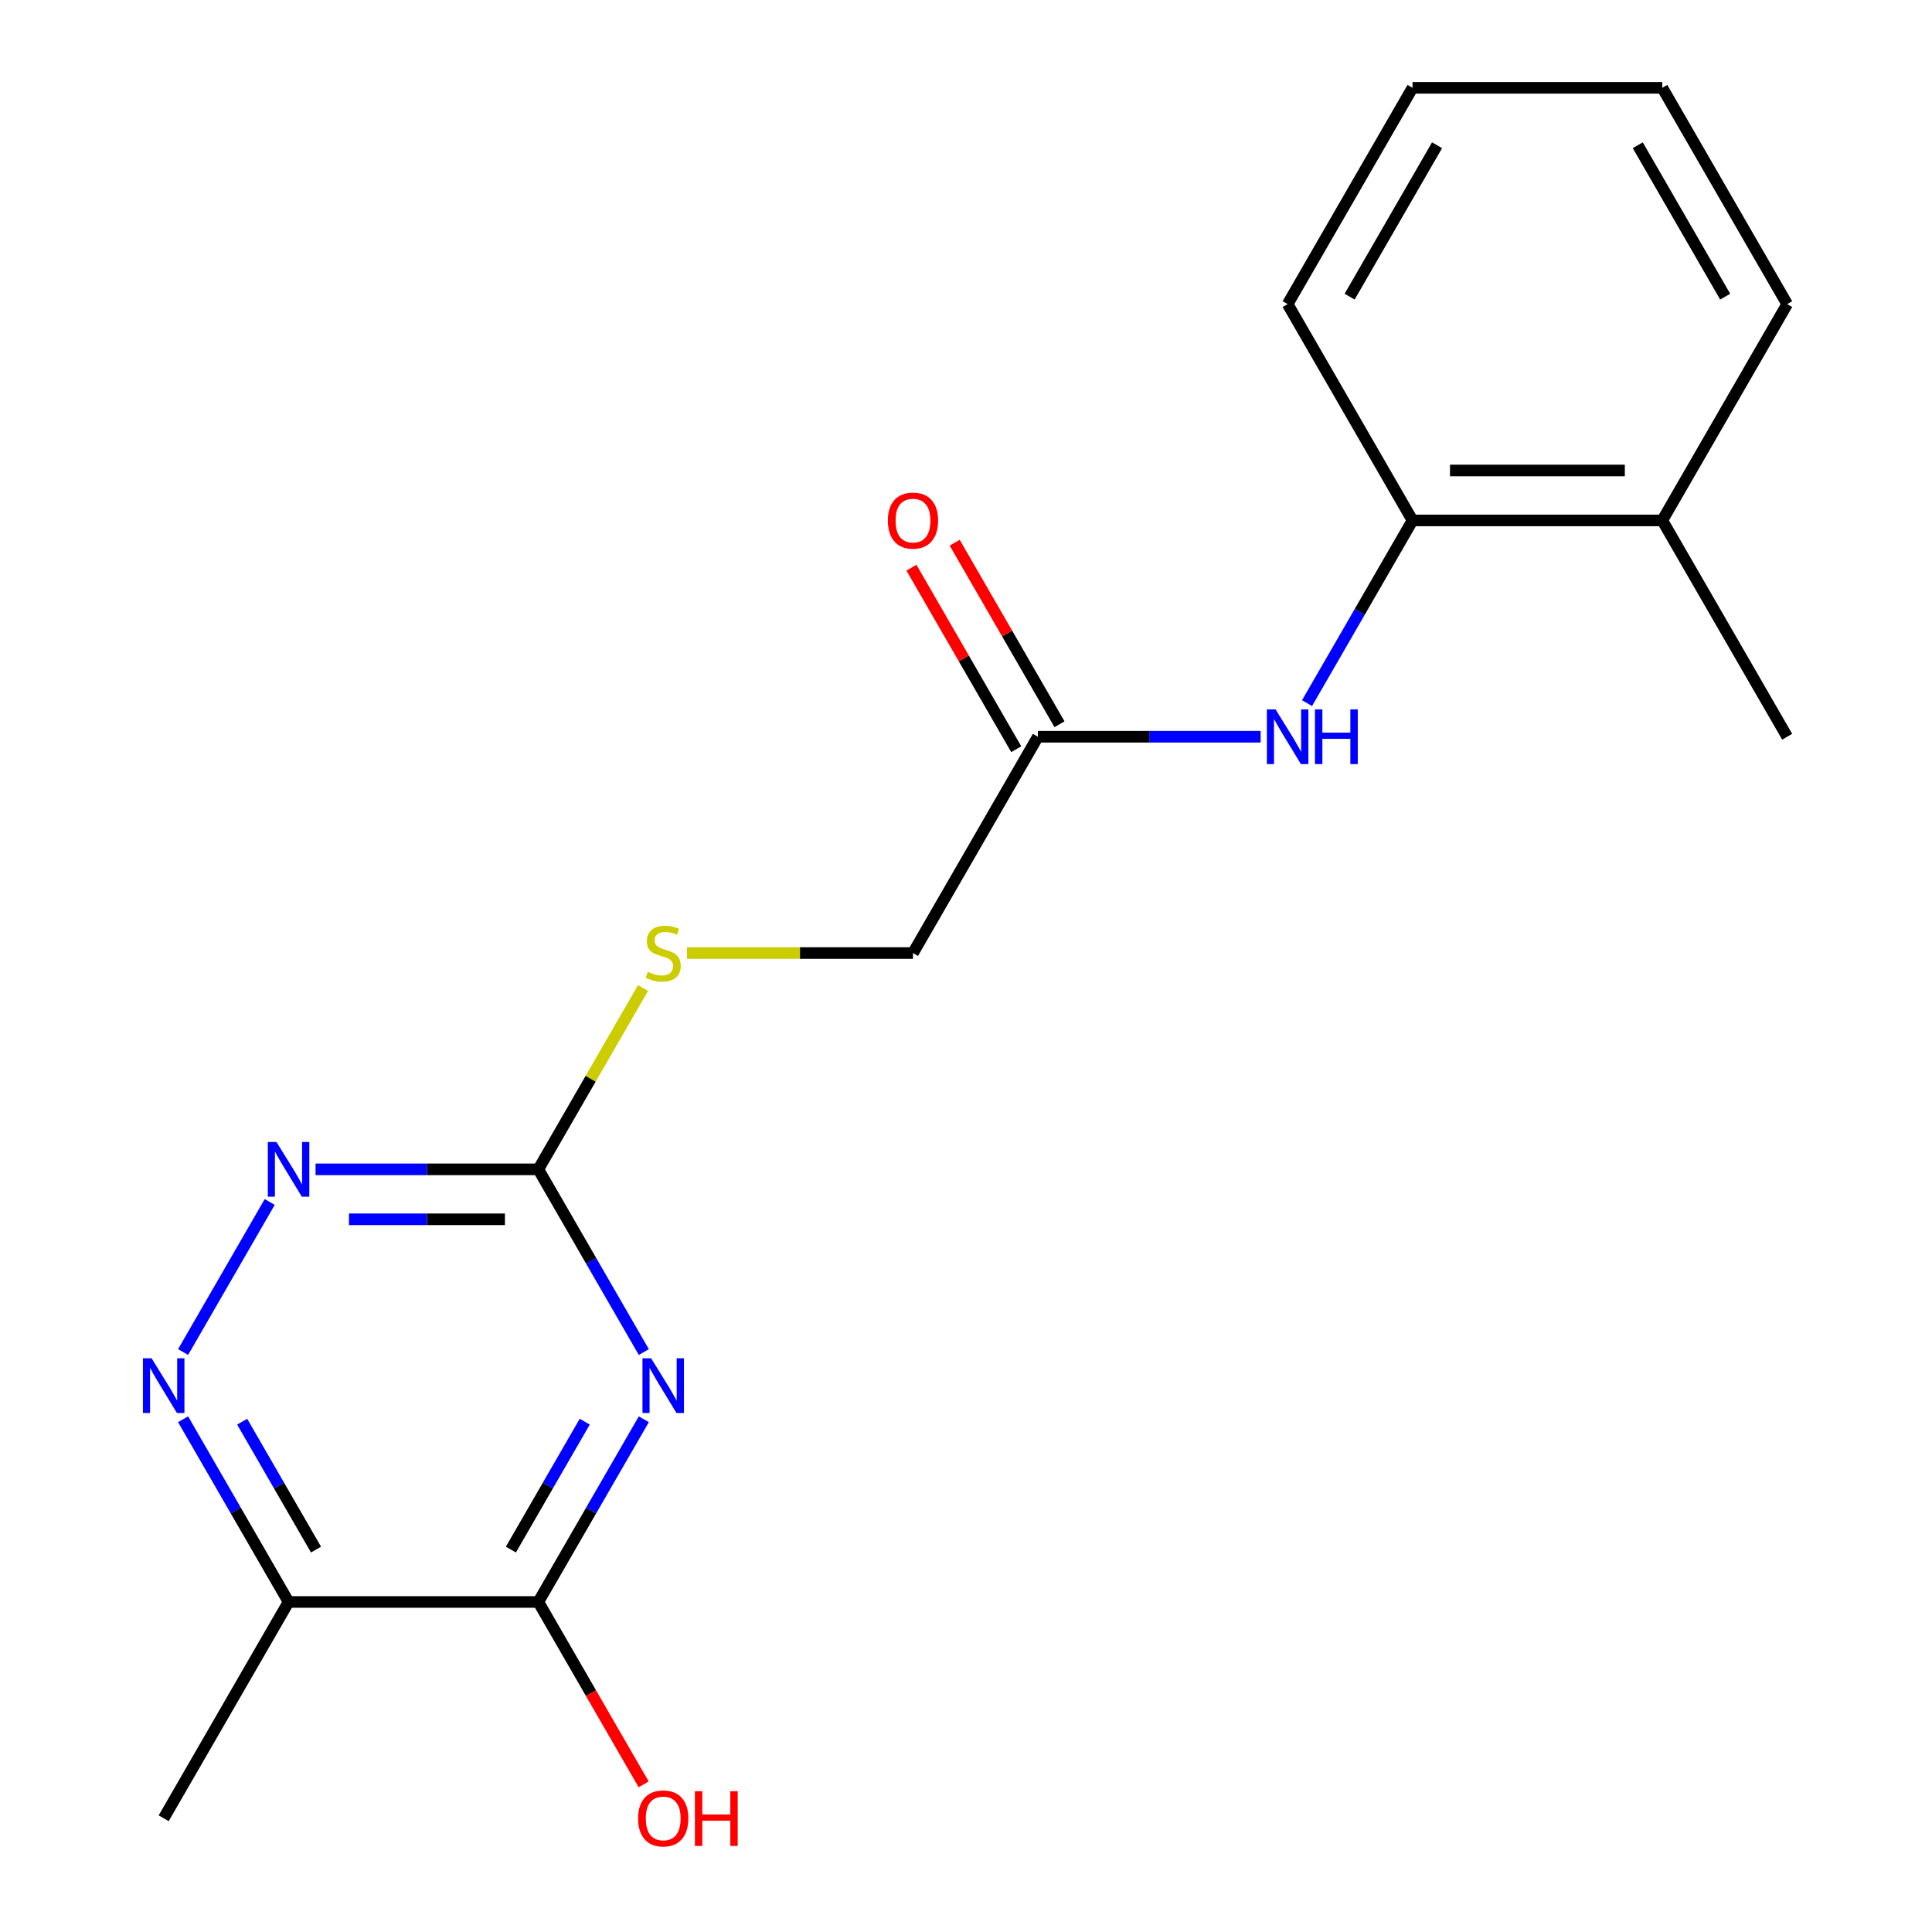 <?xml version='1.0' encoding='iso-8859-1'?>
<svg version='1.1' baseProfile='full'
              xmlns='http://www.w3.org/2000/svg'
                      xmlns:rdkit='http://www.rdkit.org/xml'
                      xmlns:xlink='http://www.w3.org/1999/xlink'
                  xml:space='preserve'
width='1000px' height='1000px' viewBox='0 0 1000 1000'>
<!-- END OF HEADER -->
<rect style='opacity:1.0;fill:#FFFFFF;stroke:none' width='1000' height='1000' x='0' y='0'> </rect>
<path class='bond-0' d='M 333.24,734.603 L 305.941,781.887' style='fill:none;fill-rule:evenodd;stroke:#0000FF;stroke-width:6px;stroke-linecap:butt;stroke-linejoin:miter;stroke-opacity:1' />
<path class='bond-0' d='M 305.941,781.887 L 278.641,829.171' style='fill:none;fill-rule:evenodd;stroke:#000000;stroke-width:6px;stroke-linecap:butt;stroke-linejoin:miter;stroke-opacity:1' />
<path class='bond-0' d='M 302.658,735.86 L 283.549,768.959' style='fill:none;fill-rule:evenodd;stroke:#0000FF;stroke-width:6px;stroke-linecap:butt;stroke-linejoin:miter;stroke-opacity:1' />
<path class='bond-0' d='M 283.549,768.959 L 264.439,802.058' style='fill:none;fill-rule:evenodd;stroke:#000000;stroke-width:6px;stroke-linecap:butt;stroke-linejoin:miter;stroke-opacity:1' />
<path class='bond-1' d='M 333.24,699.819 L 305.941,652.536' style='fill:none;fill-rule:evenodd;stroke:#0000FF;stroke-width:6px;stroke-linecap:butt;stroke-linejoin:miter;stroke-opacity:1' />
<path class='bond-1' d='M 305.941,652.536 L 278.641,605.252' style='fill:none;fill-rule:evenodd;stroke:#000000;stroke-width:6px;stroke-linecap:butt;stroke-linejoin:miter;stroke-opacity:1' />
<path class='bond-3' d='M 278.641,829.171 L 149.362,829.171' style='fill:none;fill-rule:evenodd;stroke:#000000;stroke-width:6px;stroke-linecap:butt;stroke-linejoin:miter;stroke-opacity:1' />
<path class='bond-12' d='M 278.641,829.171 L 305.894,876.374' style='fill:none;fill-rule:evenodd;stroke:#000000;stroke-width:6px;stroke-linecap:butt;stroke-linejoin:miter;stroke-opacity:1' />
<path class='bond-12' d='M 305.894,876.374 L 333.148,923.578' style='fill:none;fill-rule:evenodd;stroke:#FF0000;stroke-width:6px;stroke-linecap:butt;stroke-linejoin:miter;stroke-opacity:1' />
<path class='bond-4' d='M 278.641,605.252 L 220.988,605.252' style='fill:none;fill-rule:evenodd;stroke:#000000;stroke-width:6px;stroke-linecap:butt;stroke-linejoin:miter;stroke-opacity:1' />
<path class='bond-4' d='M 220.988,605.252 L 163.334,605.252' style='fill:none;fill-rule:evenodd;stroke:#0000FF;stroke-width:6px;stroke-linecap:butt;stroke-linejoin:miter;stroke-opacity:1' />
<path class='bond-4' d='M 261.345,631.108 L 220.988,631.108' style='fill:none;fill-rule:evenodd;stroke:#000000;stroke-width:6px;stroke-linecap:butt;stroke-linejoin:miter;stroke-opacity:1' />
<path class='bond-4' d='M 220.988,631.108 L 180.63,631.108' style='fill:none;fill-rule:evenodd;stroke:#0000FF;stroke-width:6px;stroke-linecap:butt;stroke-linejoin:miter;stroke-opacity:1' />
<path class='bond-8' d='M 278.641,605.252 L 305.733,558.328' style='fill:none;fill-rule:evenodd;stroke:#000000;stroke-width:6px;stroke-linecap:butt;stroke-linejoin:miter;stroke-opacity:1' />
<path class='bond-8' d='M 305.733,558.328 L 332.824,511.404' style='fill:none;fill-rule:evenodd;stroke:#CCCC00;stroke-width:6px;stroke-linecap:butt;stroke-linejoin:miter;stroke-opacity:1' />
<path class='bond-2' d='M 94.763,699.819 L 139.61,622.142' style='fill:none;fill-rule:evenodd;stroke:#0000FF;stroke-width:6px;stroke-linecap:butt;stroke-linejoin:miter;stroke-opacity:1' />
<path class='bond-19' d='M 94.763,734.603 L 122.062,781.887' style='fill:none;fill-rule:evenodd;stroke:#0000FF;stroke-width:6px;stroke-linecap:butt;stroke-linejoin:miter;stroke-opacity:1' />
<path class='bond-19' d='M 122.062,781.887 L 149.362,829.171' style='fill:none;fill-rule:evenodd;stroke:#000000;stroke-width:6px;stroke-linecap:butt;stroke-linejoin:miter;stroke-opacity:1' />
<path class='bond-19' d='M 125.345,735.86 L 144.454,768.959' style='fill:none;fill-rule:evenodd;stroke:#0000FF;stroke-width:6px;stroke-linecap:butt;stroke-linejoin:miter;stroke-opacity:1' />
<path class='bond-19' d='M 144.454,768.959 L 163.564,802.058' style='fill:none;fill-rule:evenodd;stroke:#000000;stroke-width:6px;stroke-linecap:butt;stroke-linejoin:miter;stroke-opacity:1' />
<path class='bond-13' d='M 149.362,829.171 L 84.722,941.13' style='fill:none;fill-rule:evenodd;stroke:#000000;stroke-width:6px;stroke-linecap:butt;stroke-linejoin:miter;stroke-opacity:1' />
<path class='bond-5' d='M 652.508,381.333 L 594.855,381.333' style='fill:none;fill-rule:evenodd;stroke:#0000FF;stroke-width:6px;stroke-linecap:butt;stroke-linejoin:miter;stroke-opacity:1' />
<path class='bond-5' d='M 594.855,381.333 L 537.201,381.333' style='fill:none;fill-rule:evenodd;stroke:#000000;stroke-width:6px;stroke-linecap:butt;stroke-linejoin:miter;stroke-opacity:1' />
<path class='bond-7' d='M 676.522,363.941 L 703.821,316.657' style='fill:none;fill-rule:evenodd;stroke:#0000FF;stroke-width:6px;stroke-linecap:butt;stroke-linejoin:miter;stroke-opacity:1' />
<path class='bond-7' d='M 703.821,316.657 L 731.12,269.373' style='fill:none;fill-rule:evenodd;stroke:#000000;stroke-width:6px;stroke-linecap:butt;stroke-linejoin:miter;stroke-opacity:1' />
<path class='bond-6' d='M 537.201,381.333 L 472.561,493.292' style='fill:none;fill-rule:evenodd;stroke:#000000;stroke-width:6px;stroke-linecap:butt;stroke-linejoin:miter;stroke-opacity:1' />
<path class='bond-9' d='M 548.397,374.869 L 521.271,327.885' style='fill:none;fill-rule:evenodd;stroke:#000000;stroke-width:6px;stroke-linecap:butt;stroke-linejoin:miter;stroke-opacity:1' />
<path class='bond-9' d='M 521.271,327.885 L 494.144,280.901' style='fill:none;fill-rule:evenodd;stroke:#FF0000;stroke-width:6px;stroke-linecap:butt;stroke-linejoin:miter;stroke-opacity:1' />
<path class='bond-9' d='M 526.005,387.797 L 498.879,340.813' style='fill:none;fill-rule:evenodd;stroke:#000000;stroke-width:6px;stroke-linecap:butt;stroke-linejoin:miter;stroke-opacity:1' />
<path class='bond-9' d='M 498.879,340.813 L 471.753,293.829' style='fill:none;fill-rule:evenodd;stroke:#FF0000;stroke-width:6px;stroke-linecap:butt;stroke-linejoin:miter;stroke-opacity:1' />
<path class='bond-10' d='M 731.12,269.373 L 860.4,269.373' style='fill:none;fill-rule:evenodd;stroke:#000000;stroke-width:6px;stroke-linecap:butt;stroke-linejoin:miter;stroke-opacity:1' />
<path class='bond-10' d='M 750.512,243.518 L 841.008,243.518' style='fill:none;fill-rule:evenodd;stroke:#000000;stroke-width:6px;stroke-linecap:butt;stroke-linejoin:miter;stroke-opacity:1' />
<path class='bond-14' d='M 731.12,269.373 L 666.48,157.414' style='fill:none;fill-rule:evenodd;stroke:#000000;stroke-width:6px;stroke-linecap:butt;stroke-linejoin:miter;stroke-opacity:1' />
<path class='bond-11' d='M 355.593,493.292 L 414.077,493.292' style='fill:none;fill-rule:evenodd;stroke:#CCCC00;stroke-width:6px;stroke-linecap:butt;stroke-linejoin:miter;stroke-opacity:1' />
<path class='bond-11' d='M 414.077,493.292 L 472.561,493.292' style='fill:none;fill-rule:evenodd;stroke:#000000;stroke-width:6px;stroke-linecap:butt;stroke-linejoin:miter;stroke-opacity:1' />
<path class='bond-15' d='M 860.4,269.373 L 925.04,381.333' style='fill:none;fill-rule:evenodd;stroke:#000000;stroke-width:6px;stroke-linecap:butt;stroke-linejoin:miter;stroke-opacity:1' />
<path class='bond-16' d='M 860.4,269.373 L 925.04,157.414' style='fill:none;fill-rule:evenodd;stroke:#000000;stroke-width:6px;stroke-linecap:butt;stroke-linejoin:miter;stroke-opacity:1' />
<path class='bond-17' d='M 666.48,157.414 L 731.12,45.455' style='fill:none;fill-rule:evenodd;stroke:#000000;stroke-width:6px;stroke-linecap:butt;stroke-linejoin:miter;stroke-opacity:1' />
<path class='bond-17' d='M 698.568,153.548 L 743.816,75.176' style='fill:none;fill-rule:evenodd;stroke:#000000;stroke-width:6px;stroke-linecap:butt;stroke-linejoin:miter;stroke-opacity:1' />
<path class='bond-20' d='M 925.04,157.414 L 860.4,45.455' style='fill:none;fill-rule:evenodd;stroke:#000000;stroke-width:6px;stroke-linecap:butt;stroke-linejoin:miter;stroke-opacity:1' />
<path class='bond-20' d='M 892.952,153.548 L 847.704,75.176' style='fill:none;fill-rule:evenodd;stroke:#000000;stroke-width:6px;stroke-linecap:butt;stroke-linejoin:miter;stroke-opacity:1' />
<path class='bond-18' d='M 731.12,45.455 L 860.4,45.455' style='fill:none;fill-rule:evenodd;stroke:#000000;stroke-width:6px;stroke-linecap:butt;stroke-linejoin:miter;stroke-opacity:1' />
<path  class='atom-0' d='M 337.021 703.051
L 346.301 718.051
Q 347.221 719.531, 348.701 722.211
Q 350.181 724.891, 350.261 725.051
L 350.261 703.051
L 354.021 703.051
L 354.021 731.371
L 350.141 731.371
L 340.181 714.971
Q 339.021 713.051, 337.781 710.851
Q 336.581 708.651, 336.221 707.971
L 336.221 731.371
L 332.541 731.371
L 332.541 703.051
L 337.021 703.051
' fill='#0000FF'/>
<path  class='atom-3' d='M 78.462 703.051
L 87.742 718.051
Q 88.662 719.531, 90.142 722.211
Q 91.622 724.891, 91.702 725.051
L 91.702 703.051
L 95.462 703.051
L 95.462 731.371
L 91.582 731.371
L 81.622 714.971
Q 80.462 713.051, 79.222 710.851
Q 78.022 708.651, 77.662 707.971
L 77.662 731.371
L 73.982 731.371
L 73.982 703.051
L 78.462 703.051
' fill='#0000FF'/>
<path  class='atom-5' d='M 143.102 591.092
L 152.382 606.092
Q 153.302 607.572, 154.782 610.252
Q 156.262 612.932, 156.342 613.092
L 156.342 591.092
L 160.102 591.092
L 160.102 619.412
L 156.222 619.412
L 146.262 603.012
Q 145.102 601.092, 143.862 598.892
Q 142.662 596.692, 142.302 596.012
L 142.302 619.412
L 138.622 619.412
L 138.622 591.092
L 143.102 591.092
' fill='#0000FF'/>
<path  class='atom-6' d='M 660.22 367.173
L 669.5 382.173
Q 670.42 383.653, 671.9 386.333
Q 673.38 389.013, 673.46 389.173
L 673.46 367.173
L 677.22 367.173
L 677.22 395.493
L 673.34 395.493
L 663.38 379.093
Q 662.22 377.173, 660.98 374.973
Q 659.78 372.773, 659.42 372.093
L 659.42 395.493
L 655.74 395.493
L 655.74 367.173
L 660.22 367.173
' fill='#0000FF'/>
<path  class='atom-6' d='M 680.62 367.173
L 684.46 367.173
L 684.46 379.213
L 698.94 379.213
L 698.94 367.173
L 702.78 367.173
L 702.78 395.493
L 698.94 395.493
L 698.94 382.413
L 684.46 382.413
L 684.46 395.493
L 680.62 395.493
L 680.62 367.173
' fill='#0000FF'/>
<path  class='atom-9' d='M 335.281 503.012
Q 335.601 503.132, 336.921 503.692
Q 338.241 504.252, 339.681 504.612
Q 341.161 504.932, 342.601 504.932
Q 345.281 504.932, 346.841 503.652
Q 348.401 502.332, 348.401 500.052
Q 348.401 498.492, 347.601 497.532
Q 346.841 496.572, 345.641 496.052
Q 344.441 495.532, 342.441 494.932
Q 339.921 494.172, 338.401 493.452
Q 336.921 492.732, 335.841 491.212
Q 334.801 489.692, 334.801 487.132
Q 334.801 483.572, 337.201 481.372
Q 339.641 479.172, 344.441 479.172
Q 347.721 479.172, 351.441 480.732
L 350.521 483.812
Q 347.121 482.412, 344.561 482.412
Q 341.801 482.412, 340.281 483.572
Q 338.761 484.692, 338.801 486.652
Q 338.801 488.172, 339.561 489.092
Q 340.361 490.012, 341.481 490.532
Q 342.641 491.052, 344.561 491.652
Q 347.121 492.452, 348.641 493.252
Q 350.161 494.052, 351.241 495.692
Q 352.361 497.292, 352.361 500.052
Q 352.361 503.972, 349.721 506.092
Q 347.121 508.172, 342.761 508.172
Q 340.241 508.172, 338.321 507.612
Q 336.441 507.092, 334.201 506.172
L 335.281 503.012
' fill='#CCCC00'/>
<path  class='atom-10' d='M 459.561 269.453
Q 459.561 262.653, 462.921 258.853
Q 466.281 255.053, 472.561 255.053
Q 478.841 255.053, 482.201 258.853
Q 485.561 262.653, 485.561 269.453
Q 485.561 276.333, 482.161 280.253
Q 478.761 284.133, 472.561 284.133
Q 466.321 284.133, 462.921 280.253
Q 459.561 276.373, 459.561 269.453
M 472.561 280.933
Q 476.881 280.933, 479.201 278.053
Q 481.561 275.133, 481.561 269.453
Q 481.561 263.893, 479.201 261.093
Q 476.881 258.253, 472.561 258.253
Q 468.241 258.253, 465.881 261.053
Q 463.561 263.853, 463.561 269.453
Q 463.561 275.173, 465.881 278.053
Q 468.241 280.933, 472.561 280.933
' fill='#FF0000'/>
<path  class='atom-13' d='M 330.281 941.21
Q 330.281 934.41, 333.641 930.61
Q 337.001 926.81, 343.281 926.81
Q 349.561 926.81, 352.921 930.61
Q 356.281 934.41, 356.281 941.21
Q 356.281 948.09, 352.881 952.01
Q 349.481 955.89, 343.281 955.89
Q 337.041 955.89, 333.641 952.01
Q 330.281 948.13, 330.281 941.21
M 343.281 952.69
Q 347.601 952.69, 349.921 949.81
Q 352.281 946.89, 352.281 941.21
Q 352.281 935.65, 349.921 932.85
Q 347.601 930.01, 343.281 930.01
Q 338.961 930.01, 336.601 932.81
Q 334.281 935.61, 334.281 941.21
Q 334.281 946.93, 336.601 949.81
Q 338.961 952.69, 343.281 952.69
' fill='#FF0000'/>
<path  class='atom-13' d='M 359.681 927.13
L 363.521 927.13
L 363.521 939.17
L 378.001 939.17
L 378.001 927.13
L 381.841 927.13
L 381.841 955.45
L 378.001 955.45
L 378.001 942.37
L 363.521 942.37
L 363.521 955.45
L 359.681 955.45
L 359.681 927.13
' fill='#FF0000'/>
</svg>
